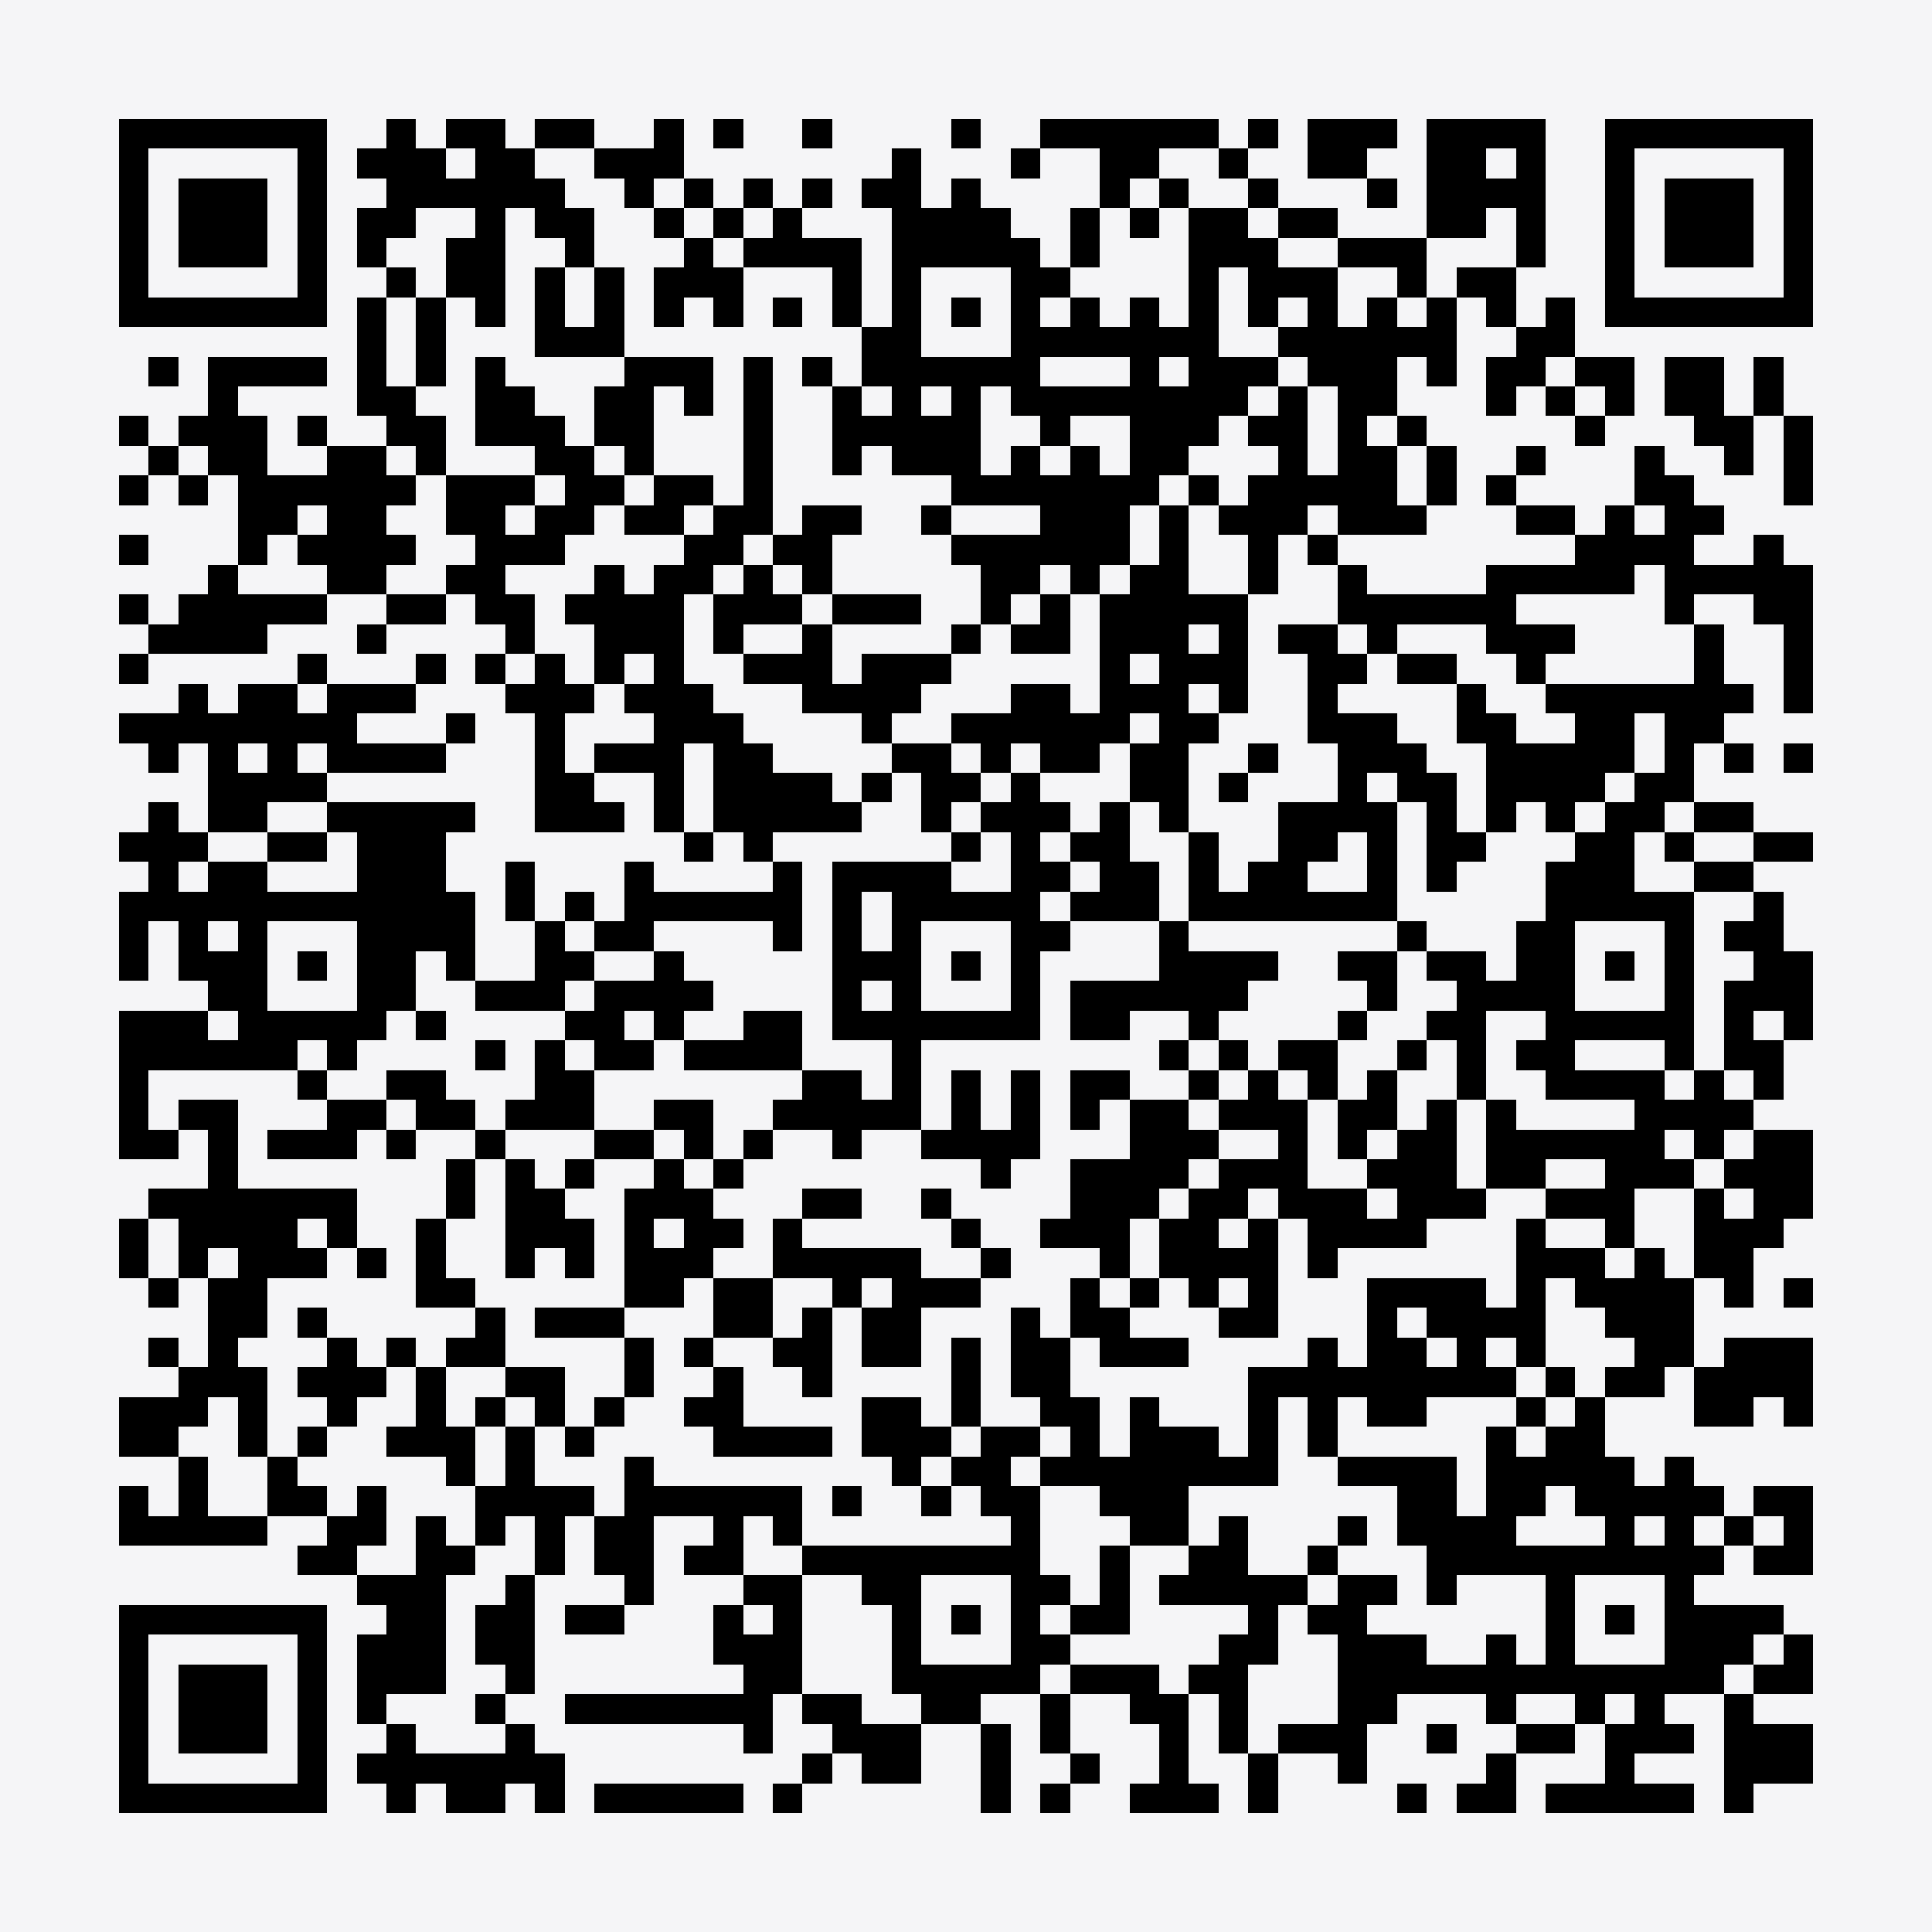 <svg baseProfile="full" shape-rendering="crispEdges" viewBox="0 0 256 256" xmlns="http://www.w3.org/2000/svg"><path fill="#f5f5f7" d="M0 0h256v256H0z"/><path d="M15.754 15.754h3.938v3.938h-3.938zM15.754 19.692h3.938v3.938h-3.938zM15.754 23.631h3.938v3.938h-3.938zM15.754 27.569h3.938v3.938h-3.938zM15.754 31.508h3.938v3.938h-3.938zM15.754 35.446h3.938v3.938h-3.938zM15.754 39.385h3.938v3.938h-3.938zM15.754 55.138h3.938v3.938h-3.938zM15.754 63.015h3.938v3.938h-3.938zM15.754 70.892h3.938v3.938h-3.938zM15.754 78.769h3.938v3.938h-3.938zM15.754 86.646h3.938v3.938h-3.938zM15.754 94.523h3.938v3.938h-3.938zM15.754 110.277h3.938v3.938h-3.938zM15.754 118.154h3.938v3.938h-3.938zM15.754 122.092h3.938v3.938h-3.938zM15.754 126.031h3.938v3.938h-3.938zM15.754 133.908h3.938v3.938h-3.938zM15.754 137.846h3.938v3.938h-3.938zM15.754 141.785h3.938v3.938h-3.938zM15.754 145.723h3.938v3.938h-3.938zM15.754 149.662h3.938v3.938h-3.938zM15.754 161.477h3.938v3.938h-3.938zM15.754 165.415h3.938v3.938h-3.938zM15.754 185.108h3.938v3.938h-3.938zM15.754 189.046h3.938v3.938h-3.938zM15.754 196.923h3.938v3.938h-3.938zM15.754 200.862h3.938v3.938h-3.938zM15.754 212.677h3.938v3.938h-3.938zM15.754 216.615h3.938v3.938h-3.938zM15.754 220.554h3.938v3.938h-3.938zM15.754 224.492h3.938v3.938h-3.938zM15.754 228.431h3.938v3.938h-3.938zM15.754 232.369h3.938v3.938h-3.938zM15.754 236.308h3.938v3.938h-3.938zM19.692 15.754h3.938v3.938h-3.938zM19.692 39.385h3.938v3.938h-3.938zM19.692 47.262h3.938V51.2h-3.938zM19.692 59.077h3.938v3.938h-3.938zM19.692 82.708h3.938v3.938h-3.938zM19.692 94.523h3.938v3.938h-3.938zM19.692 98.462h3.938v3.938h-3.938zM19.692 106.338h3.938v3.938h-3.938zM19.692 110.277h3.938v3.938h-3.938zM19.692 114.215h3.938v3.938h-3.938zM19.692 118.154h3.938v3.938h-3.938zM19.692 133.908h3.938v3.938h-3.938zM19.692 137.846h3.938v3.938h-3.938zM19.692 149.662h3.938v3.938h-3.938zM19.692 157.538h3.938v3.938h-3.938zM19.692 169.354h3.938v3.938h-3.938zM19.692 177.231h3.938v3.938h-3.938zM19.692 185.108h3.938v3.938h-3.938zM19.692 189.046h3.938v3.938h-3.938zM19.692 200.862h3.938v3.938h-3.938zM19.692 212.677h3.938v3.938h-3.938zM19.692 236.308h3.938v3.938h-3.938zM23.631 15.754h3.938v3.938h-3.938zM23.631 23.631h3.938v3.938h-3.938zM23.631 27.569h3.938v3.938h-3.938zM23.631 31.508h3.938v3.938h-3.938zM23.631 39.385h3.938v3.938h-3.938zM23.631 55.138h3.938v3.938h-3.938zM23.631 63.015h3.938v3.938h-3.938zM23.631 78.769h3.938v3.938h-3.938zM23.631 82.708h3.938v3.938h-3.938zM23.631 90.585h3.938v3.938h-3.938zM23.631 94.523h3.938v3.938h-3.938zM23.631 110.277h3.938v3.938h-3.938zM23.631 118.154h3.938v3.938h-3.938zM23.631 122.092h3.938v3.938h-3.938zM23.631 126.031h3.938v3.938h-3.938zM23.631 133.908h3.938v3.938h-3.938zM23.631 137.846h3.938v3.938h-3.938zM23.631 145.723h3.938v3.938h-3.938zM23.631 157.538h3.938v3.938h-3.938zM23.631 161.477h3.938v3.938h-3.938zM23.631 165.415h3.938v3.938h-3.938zM23.631 181.169h3.938v3.938h-3.938zM23.631 185.108h3.938v3.938h-3.938zM23.631 192.985h3.938v3.938h-3.938zM23.631 196.923h3.938v3.938h-3.938zM23.631 200.862h3.938v3.938h-3.938zM23.631 212.677h3.938v3.938h-3.938zM23.631 220.554h3.938v3.938h-3.938zM23.631 224.492h3.938v3.938h-3.938zM23.631 228.431h3.938v3.938h-3.938zM23.631 236.308h3.938v3.938h-3.938zM27.569 15.754h3.938v3.938h-3.938zM27.569 23.631h3.938v3.938h-3.938zM27.569 27.569h3.938v3.938h-3.938zM27.569 31.508h3.938v3.938h-3.938zM27.569 39.385h3.938v3.938h-3.938zM27.569 47.262h3.938V51.2h-3.938zM27.569 51.2h3.938v3.938h-3.938z"/><path d="M27.569 55.138h3.938v3.938h-3.938zM27.569 59.077h3.938v3.938h-3.938zM27.569 74.831h3.938v3.938h-3.938zM27.569 78.769h3.938v3.938h-3.938zM27.569 82.708h3.938v3.938h-3.938zM27.569 94.523h3.938v3.938h-3.938zM27.569 98.462h3.938v3.938h-3.938zM27.569 102.4h3.938v3.938h-3.938z"/><path d="M27.569 106.338h3.938v3.938h-3.938zM27.569 114.215h3.938v3.938h-3.938zM27.569 118.154h3.938v3.938h-3.938zM27.569 126.031h3.938v3.938h-3.938zM27.569 129.969h3.938v3.938h-3.938zM27.569 137.846h3.938v3.938h-3.938zM27.569 145.723h3.938v3.938h-3.938zM27.569 149.662h3.938v3.938h-3.938zM27.569 153.6h3.938v3.938h-3.938zM27.569 157.538h3.938v3.938h-3.938zM27.569 161.477h3.938v3.938h-3.938zM27.569 169.354h3.938v3.938h-3.938zM27.569 173.292h3.938v3.938h-3.938zM27.569 177.231h3.938v3.938h-3.938zM27.569 181.169h3.938v3.938h-3.938zM27.569 200.862h3.938v3.938h-3.938zM27.569 212.677h3.938v3.938h-3.938zM27.569 220.554h3.938v3.938h-3.938zM27.569 224.492h3.938v3.938h-3.938zM27.569 228.431h3.938v3.938h-3.938zM27.569 236.308h3.938v3.938h-3.938zM31.508 15.754h3.938v3.938h-3.938zM31.508 23.631h3.938v3.938h-3.938zM31.508 27.569h3.938v3.938h-3.938zM31.508 31.508h3.938v3.938h-3.938zM31.508 39.385h3.938v3.938h-3.938zM31.508 47.262h3.938V51.2h-3.938zM31.508 55.138h3.938v3.938h-3.938zM31.508 59.077h3.938v3.938h-3.938zM31.508 63.015h3.938v3.938h-3.938zM31.508 66.954h3.938v3.938h-3.938zM31.508 70.892h3.938v3.938h-3.938zM31.508 78.769h3.938v3.938h-3.938zM31.508 82.708h3.938v3.938h-3.938zM31.508 90.585h3.938v3.938h-3.938zM31.508 94.523h3.938v3.938h-3.938zM31.508 102.4h3.938v3.938h-3.938z"/><path d="M31.508 106.338h3.938v3.938h-3.938zM31.508 114.215h3.938v3.938h-3.938zM31.508 118.154h3.938v3.938h-3.938zM31.508 122.092h3.938v3.938h-3.938zM31.508 126.031h3.938v3.938h-3.938zM31.508 129.969h3.938v3.938h-3.938zM31.508 133.908h3.938v3.938h-3.938zM31.508 137.846h3.938v3.938h-3.938zM31.508 157.538h3.938v3.938h-3.938zM31.508 161.477h3.938v3.938h-3.938zM31.508 165.415h3.938v3.938h-3.938zM31.508 169.354h3.938v3.938h-3.938zM31.508 173.292h3.938v3.938h-3.938zM31.508 181.169h3.938v3.938h-3.938zM31.508 185.108h3.938v3.938h-3.938zM31.508 189.046h3.938v3.938h-3.938zM31.508 200.862h3.938v3.938h-3.938zM31.508 212.677h3.938v3.938h-3.938zM31.508 220.554h3.938v3.938h-3.938zM31.508 224.492h3.938v3.938h-3.938zM31.508 228.431h3.938v3.938h-3.938zM31.508 236.308h3.938v3.938h-3.938zM35.446 15.754h3.938v3.938h-3.938zM35.446 39.385h3.938v3.938h-3.938zM35.446 47.262h3.938V51.2h-3.938zM35.446 63.015h3.938v3.938h-3.938zM35.446 66.954h3.938v3.938h-3.938zM35.446 78.769h3.938v3.938h-3.938zM35.446 90.585h3.938v3.938h-3.938zM35.446 94.523h3.938v3.938h-3.938zM35.446 98.462h3.938v3.938h-3.938zM35.446 102.4h3.938v3.938h-3.938zM35.446 110.277h3.938v3.938h-3.938zM35.446 118.154h3.938v3.938h-3.938zM35.446 133.908h3.938v3.938h-3.938zM35.446 137.846h3.938v3.938h-3.938zM35.446 149.662h3.938v3.938h-3.938zM35.446 157.538h3.938v3.938h-3.938zM35.446 161.477h3.938v3.938h-3.938zM35.446 165.415h3.938v3.938h-3.938zM35.446 192.985h3.938v3.938h-3.938zM35.446 196.923h3.938v3.938h-3.938zM35.446 212.677h3.938v3.938h-3.938zM35.446 236.308h3.938v3.938h-3.938zM39.385 15.754h3.938v3.938h-3.938zM39.385 19.692h3.938v3.938h-3.938zM39.385 23.631h3.938v3.938h-3.938zM39.385 27.569h3.938v3.938h-3.938zM39.385 31.508h3.938v3.938h-3.938zM39.385 35.446h3.938v3.938h-3.938zM39.385 39.385h3.938v3.938h-3.938zM39.385 47.262h3.938V51.2h-3.938zM39.385 55.138h3.938v3.938h-3.938zM39.385 63.015h3.938v3.938h-3.938zM39.385 70.892h3.938v3.938h-3.938zM39.385 78.769h3.938v3.938h-3.938zM39.385 86.646h3.938v3.938h-3.938zM39.385 94.523h3.938v3.938h-3.938zM39.385 102.4h3.938v3.938h-3.938zM39.385 110.277h3.938v3.938h-3.938zM39.385 118.154h3.938v3.938h-3.938zM39.385 126.031h3.938v3.938h-3.938zM39.385 133.908h3.938v3.938h-3.938zM39.385 141.785h3.938v3.938h-3.938zM39.385 149.662h3.938v3.938h-3.938zM39.385 157.538h3.938v3.938h-3.938zM39.385 165.415h3.938v3.938h-3.938zM39.385 173.292h3.938v3.938h-3.938zM39.385 181.169h3.938v3.938h-3.938zM39.385 189.046h3.938v3.938h-3.938zM39.385 196.923h3.938v3.938h-3.938zM39.385 204.8h3.938v3.938h-3.938zM39.385 212.677h3.938v3.938h-3.938zM39.385 216.615h3.938v3.938h-3.938zM39.385 220.554h3.938v3.938h-3.938zM39.385 224.492h3.938v3.938h-3.938zM39.385 228.431h3.938v3.938h-3.938zM39.385 232.369h3.938v3.938h-3.938zM39.385 236.308h3.938v3.938h-3.938zM43.323 59.077h3.938v3.938h-3.938zM43.323 63.015h3.938v3.938h-3.938zM43.323 66.954h3.938v3.938h-3.938zM43.323 70.892h3.938v3.938h-3.938zM43.323 74.831h3.938v3.938h-3.938zM43.323 90.585h3.938v3.938h-3.938zM43.323 94.523h3.938v3.938h-3.938zM43.323 98.462h3.938v3.938h-3.938zM43.323 106.338h3.938v3.938h-3.938zM43.323 118.154h3.938v3.938h-3.938zM43.323 133.908h3.938v3.938h-3.938zM43.323 137.846h3.938v3.938h-3.938zM43.323 145.723h3.938v3.938h-3.938zM43.323 149.662h3.938v3.938h-3.938zM43.323 157.538h3.938v3.938h-3.938zM43.323 161.477h3.938v3.938h-3.938zM43.323 177.231h3.938v3.938h-3.938zM43.323 181.169h3.938v3.938h-3.938zM43.323 185.108h3.938v3.938h-3.938zM43.323 200.862h3.938v3.938h-3.938zM43.323 204.8h3.938v3.938h-3.938zM47.262 19.692H51.2v3.938h-3.938zM47.262 27.569H51.2v3.938h-3.938zM47.262 31.508H51.2v3.938h-3.938zM47.262 39.385H51.2v3.938h-3.938zM47.262 43.323H51.2v3.938h-3.938zM47.262 47.262H51.2V51.2h-3.938zM47.262 51.2H51.2v3.938h-3.938zM47.262 59.077H51.2v3.938h-3.938zM47.262 63.015H51.2v3.938h-3.938zM47.262 66.954H51.2v3.938h-3.938zM47.262 70.892H51.2v3.938h-3.938zM47.262 74.831H51.2v3.938h-3.938zM47.262 82.708H51.2v3.938h-3.938zM47.262 90.585H51.2v3.938h-3.938zM47.262 98.462H51.2v3.938h-3.938zM47.262 106.338H51.2v3.938h-3.938zM47.262 110.277H51.2v3.938h-3.938zM47.262 114.215H51.2v3.938h-3.938zM47.262 118.154H51.2v3.938h-3.938zM47.262 122.092H51.2v3.938h-3.938zM47.262 126.031H51.2v3.938h-3.938zM47.262 129.969H51.2v3.938h-3.938zM47.262 133.908H51.2v3.938h-3.938zM47.262 145.723H51.2v3.938h-3.938zM47.262 165.415H51.2v3.938h-3.938zM47.262 181.169H51.2v3.938h-3.938zM47.262 196.923H51.2v3.938h-3.938zM47.262 200.862H51.2v3.938h-3.938zM47.262 208.738H51.2v3.938h-3.938zM47.262 216.615H51.2v3.938h-3.938zM47.262 220.554H51.2v3.938h-3.938zM47.262 224.492H51.2v3.938h-3.938zM47.262 232.369H51.2v3.938h-3.938zM51.2 15.754h3.938v3.938H51.2zM51.2 19.692h3.938v3.938H51.2zM51.2 23.631h3.938v3.938H51.2zM51.2 27.569h3.938v3.938H51.2zM51.2 35.446h3.938v3.938H51.2zM51.2 51.2h3.938v3.938H51.2z"/><path d="M51.2 55.138h3.938v3.938H51.2zM51.2 63.015h3.938v3.938H51.2zM51.2 70.892h3.938v3.938H51.2zM51.2 78.769h3.938v3.938H51.2zM51.2 90.585h3.938v3.938H51.2zM51.2 98.462h3.938v3.938H51.2zM51.2 106.338h3.938v3.938H51.2zM51.2 110.277h3.938v3.938H51.2zM51.2 114.215h3.938v3.938H51.2zM51.2 118.154h3.938v3.938H51.2zM51.2 122.092h3.938v3.938H51.2zM51.2 126.031h3.938v3.938H51.2zM51.2 129.969h3.938v3.938H51.2zM51.2 141.785h3.938v3.938H51.2zM51.2 149.662h3.938v3.938H51.2zM51.2 177.231h3.938v3.938H51.2zM51.2 189.046h3.938v3.938H51.2zM51.2 208.738h3.938v3.938H51.2zM51.2 212.677h3.938v3.938H51.2zM51.2 216.615h3.938v3.938H51.2zM51.2 220.554h3.938v3.938H51.2zM51.2 228.431h3.938v3.938H51.2zM51.2 232.369h3.938v3.938H51.2zM51.2 236.308h3.938v3.938H51.2zM55.138 19.692h3.938v3.938h-3.938zM55.138 23.631h3.938v3.938h-3.938zM55.138 39.385h3.938v3.938h-3.938zM55.138 43.323h3.938v3.938h-3.938zM55.138 47.262h3.938V51.2h-3.938z"/><path d="M55.138 55.138h3.938v3.938h-3.938zM55.138 59.077h3.938v3.938h-3.938zM55.138 78.769h3.938v3.938h-3.938zM55.138 86.646h3.938v3.938h-3.938zM55.138 98.462h3.938v3.938h-3.938zM55.138 106.338h3.938v3.938h-3.938zM55.138 110.277h3.938v3.938h-3.938zM55.138 114.215h3.938v3.938h-3.938zM55.138 118.154h3.938v3.938h-3.938zM55.138 122.092h3.938v3.938h-3.938zM55.138 133.908h3.938v3.938h-3.938zM55.138 141.785h3.938v3.938h-3.938zM55.138 145.723h3.938v3.938h-3.938zM55.138 161.477h3.938v3.938h-3.938zM55.138 165.415h3.938v3.938h-3.938zM55.138 169.354h3.938v3.938h-3.938zM55.138 181.169h3.938v3.938h-3.938zM55.138 185.108h3.938v3.938h-3.938zM55.138 189.046h3.938v3.938h-3.938zM55.138 200.862h3.938v3.938h-3.938zM55.138 204.8h3.938v3.938h-3.938zM55.138 208.738h3.938v3.938h-3.938zM55.138 212.677h3.938v3.938h-3.938zM55.138 216.615h3.938v3.938h-3.938zM55.138 220.554h3.938v3.938h-3.938zM55.138 232.369h3.938v3.938h-3.938zM59.077 15.754h3.938v3.938h-3.938zM59.077 23.631h3.938v3.938h-3.938zM59.077 31.508h3.938v3.938h-3.938zM59.077 35.446h3.938v3.938h-3.938zM59.077 63.015h3.938v3.938h-3.938zM59.077 66.954h3.938v3.938h-3.938zM59.077 74.831h3.938v3.938h-3.938zM59.077 94.523h3.938v3.938h-3.938zM59.077 106.338h3.938v3.938h-3.938zM59.077 118.154h3.938v3.938h-3.938zM59.077 122.092h3.938v3.938h-3.938zM59.077 126.031h3.938v3.938h-3.938zM59.077 145.723h3.938v3.938h-3.938zM59.077 153.6h3.938v3.938h-3.938zM59.077 157.538h3.938v3.938h-3.938zM59.077 169.354h3.938v3.938h-3.938zM59.077 177.231h3.938v3.938h-3.938zM59.077 189.046h3.938v3.938h-3.938zM59.077 192.985h3.938v3.938h-3.938zM59.077 204.8h3.938v3.938h-3.938zM59.077 232.369h3.938v3.938h-3.938zM59.077 236.308h3.938v3.938h-3.938zM63.015 15.754h3.938v3.938h-3.938zM63.015 19.692h3.938v3.938h-3.938zM63.015 23.631h3.938v3.938h-3.938zM63.015 27.569h3.938v3.938h-3.938zM63.015 31.508h3.938v3.938h-3.938zM63.015 35.446h3.938v3.938h-3.938zM63.015 39.385h3.938v3.938h-3.938zM63.015 47.262h3.938V51.2h-3.938zM63.015 51.2h3.938v3.938h-3.938z"/><path d="M63.015 55.138h3.938v3.938h-3.938zM63.015 63.015h3.938v3.938h-3.938zM63.015 66.954h3.938v3.938h-3.938zM63.015 70.892h3.938v3.938h-3.938zM63.015 74.831h3.938v3.938h-3.938zM63.015 78.769h3.938v3.938h-3.938zM63.015 86.646h3.938v3.938h-3.938zM63.015 129.969h3.938v3.938h-3.938zM63.015 137.846h3.938v3.938h-3.938zM63.015 149.662h3.938v3.938h-3.938zM63.015 173.292h3.938v3.938h-3.938zM63.015 177.231h3.938v3.938h-3.938zM63.015 185.108h3.938v3.938h-3.938zM63.015 196.923h3.938v3.938h-3.938zM63.015 200.862h3.938v3.938h-3.938zM63.015 212.677h3.938v3.938h-3.938zM63.015 216.615h3.938v3.938h-3.938zM63.015 224.492h3.938v3.938h-3.938zM63.015 232.369h3.938v3.938h-3.938zM63.015 236.308h3.938v3.938h-3.938zM66.954 19.692h3.938v3.938h-3.938zM66.954 23.631h3.938v3.938h-3.938zM66.954 51.2h3.938v3.938h-3.938z"/><path d="M66.954 55.138h3.938v3.938h-3.938zM66.954 63.015h3.938v3.938h-3.938zM66.954 70.892h3.938v3.938h-3.938zM66.954 78.769h3.938v3.938h-3.938zM66.954 82.708h3.938v3.938h-3.938zM66.954 90.585h3.938v3.938h-3.938zM66.954 114.215h3.938v3.938h-3.938zM66.954 118.154h3.938v3.938h-3.938zM66.954 129.969h3.938v3.938h-3.938zM66.954 145.723h3.938v3.938h-3.938zM66.954 153.6h3.938v3.938h-3.938zM66.954 157.538h3.938v3.938h-3.938zM66.954 161.477h3.938v3.938h-3.938zM66.954 165.415h3.938v3.938h-3.938zM66.954 181.169h3.938v3.938h-3.938zM66.954 189.046h3.938v3.938h-3.938zM66.954 192.985h3.938v3.938h-3.938zM66.954 196.923h3.938v3.938h-3.938zM66.954 208.738h3.938v3.938h-3.938zM66.954 212.677h3.938v3.938h-3.938zM66.954 216.615h3.938v3.938h-3.938zM66.954 220.554h3.938v3.938h-3.938zM66.954 228.431h3.938v3.938h-3.938zM66.954 232.369h3.938v3.938h-3.938zM70.892 15.754h3.938v3.938h-3.938zM70.892 23.631h3.938v3.938h-3.938zM70.892 27.569h3.938v3.938h-3.938zM70.892 35.446h3.938v3.938h-3.938zM70.892 39.385h3.938v3.938h-3.938zM70.892 43.323h3.938v3.938h-3.938zM70.892 55.138h3.938v3.938h-3.938zM70.892 59.077h3.938v3.938h-3.938zM70.892 66.954h3.938v3.938h-3.938zM70.892 70.892h3.938v3.938h-3.938zM70.892 86.646h3.938v3.938h-3.938zM70.892 90.585h3.938v3.938h-3.938zM70.892 94.523h3.938v3.938h-3.938zM70.892 98.462h3.938v3.938h-3.938zM70.892 102.4h3.938v3.938h-3.938z"/><path d="M70.892 106.338h3.938v3.938h-3.938zM70.892 122.092h3.938v3.938h-3.938zM70.892 126.031h3.938v3.938h-3.938zM70.892 129.969h3.938v3.938h-3.938zM70.892 137.846h3.938v3.938h-3.938zM70.892 141.785h3.938v3.938h-3.938zM70.892 145.723h3.938v3.938h-3.938zM70.892 157.538h3.938v3.938h-3.938zM70.892 161.477h3.938v3.938h-3.938zM70.892 173.292h3.938v3.938h-3.938zM70.892 181.169h3.938v3.938h-3.938zM70.892 185.108h3.938v3.938h-3.938zM70.892 196.923h3.938v3.938h-3.938zM70.892 200.862h3.938v3.938h-3.938zM70.892 204.8h3.938v3.938h-3.938zM70.892 232.369h3.938v3.938h-3.938zM70.892 236.308h3.938v3.938h-3.938zM74.831 15.754h3.938v3.938h-3.938zM74.831 27.569h3.938v3.938h-3.938zM74.831 31.508h3.938v3.938h-3.938zM74.831 43.323h3.938v3.938h-3.938zM74.831 59.077h3.938v3.938h-3.938zM74.831 63.015h3.938v3.938h-3.938zM74.831 66.954h3.938v3.938h-3.938zM74.831 78.769h3.938v3.938h-3.938zM74.831 90.585h3.938v3.938h-3.938zM74.831 102.4h3.938v3.938h-3.938z"/><path d="M74.831 106.338h3.938v3.938h-3.938zM74.831 118.154h3.938v3.938h-3.938zM74.831 126.031h3.938v3.938h-3.938zM74.831 133.908h3.938v3.938h-3.938zM74.831 141.785h3.938v3.938h-3.938zM74.831 145.723h3.938v3.938h-3.938zM74.831 153.6h3.938v3.938h-3.938zM74.831 161.477h3.938v3.938h-3.938zM74.831 165.415h3.938v3.938h-3.938zM74.831 173.292h3.938v3.938h-3.938zM74.831 189.046h3.938v3.938h-3.938zM74.831 196.923h3.938v3.938h-3.938zM74.831 212.677h3.938v3.938h-3.938zM74.831 224.492h3.938v3.938h-3.938zM78.769 19.692h3.938v3.938h-3.938zM78.769 35.446h3.938v3.938h-3.938zM78.769 39.385h3.938v3.938h-3.938zM78.769 43.323h3.938v3.938h-3.938zM78.769 51.2h3.938v3.938h-3.938z"/><path d="M78.769 55.138h3.938v3.938h-3.938zM78.769 63.015h3.938v3.938h-3.938zM78.769 74.831h3.938v3.938h-3.938zM78.769 78.769h3.938v3.938h-3.938zM78.769 82.708h3.938v3.938h-3.938zM78.769 86.646h3.938v3.938h-3.938zM78.769 98.462h3.938v3.938h-3.938zM78.769 106.338h3.938v3.938h-3.938zM78.769 122.092h3.938v3.938h-3.938zM78.769 129.969h3.938v3.938h-3.938zM78.769 133.908h3.938v3.938h-3.938zM78.769 137.846h3.938v3.938h-3.938zM78.769 149.662h3.938v3.938h-3.938zM78.769 173.292h3.938v3.938h-3.938zM78.769 185.108h3.938v3.938h-3.938zM78.769 200.862h3.938v3.938h-3.938zM78.769 204.8h3.938v3.938h-3.938zM78.769 212.677h3.938v3.938h-3.938zM78.769 224.492h3.938v3.938h-3.938zM78.769 236.308h3.938v3.938h-3.938zM82.708 19.692h3.938v3.938h-3.938zM82.708 23.631h3.938v3.938h-3.938zM82.708 47.262h3.938V51.2h-3.938zM82.708 51.2h3.938v3.938h-3.938z"/><path d="M82.708 55.138h3.938v3.938h-3.938zM82.708 59.077h3.938v3.938h-3.938zM82.708 66.954h3.938v3.938h-3.938zM82.708 78.769h3.938v3.938h-3.938zM82.708 82.708h3.938v3.938h-3.938zM82.708 90.585h3.938v3.938h-3.938zM82.708 98.462h3.938v3.938h-3.938zM82.708 114.215h3.938v3.938h-3.938zM82.708 118.154h3.938v3.938h-3.938zM82.708 122.092h3.938v3.938h-3.938zM82.708 129.969h3.938v3.938h-3.938zM82.708 137.846h3.938v3.938h-3.938zM82.708 149.662h3.938v3.938h-3.938zM82.708 157.538h3.938v3.938h-3.938zM82.708 161.477h3.938v3.938h-3.938zM82.708 165.415h3.938v3.938h-3.938zM82.708 169.354h3.938v3.938h-3.938zM82.708 177.231h3.938v3.938h-3.938zM82.708 181.169h3.938v3.938h-3.938zM82.708 192.985h3.938v3.938h-3.938zM82.708 196.923h3.938v3.938h-3.938zM82.708 200.862h3.938v3.938h-3.938zM82.708 204.8h3.938v3.938h-3.938zM82.708 208.738h3.938v3.938h-3.938zM82.708 224.492h3.938v3.938h-3.938zM82.708 236.308h3.938v3.938h-3.938zM86.646 15.754h3.938v3.938h-3.938zM86.646 19.692h3.938v3.938h-3.938zM86.646 27.569h3.938v3.938h-3.938zM86.646 35.446h3.938v3.938h-3.938zM86.646 39.385h3.938v3.938h-3.938zM86.646 47.262h3.938V51.2h-3.938zM86.646 63.015h3.938v3.938h-3.938zM86.646 66.954h3.938v3.938h-3.938zM86.646 74.831h3.938v3.938h-3.938zM86.646 78.769h3.938v3.938h-3.938zM86.646 82.708h3.938v3.938h-3.938zM86.646 86.646h3.938v3.938h-3.938zM86.646 90.585h3.938v3.938h-3.938zM86.646 94.523h3.938v3.938h-3.938zM86.646 98.462h3.938v3.938h-3.938zM86.646 102.4h3.938v3.938h-3.938z"/><path d="M86.646 106.338h3.938v3.938h-3.938zM86.646 118.154h3.938v3.938h-3.938zM86.646 126.031h3.938v3.938h-3.938zM86.646 129.969h3.938v3.938h-3.938zM86.646 133.908h3.938v3.938h-3.938zM86.646 145.723h3.938v3.938h-3.938zM86.646 153.6h3.938v3.938h-3.938zM86.646 157.538h3.938v3.938h-3.938zM86.646 165.415h3.938v3.938h-3.938zM86.646 169.354h3.938v3.938h-3.938zM86.646 196.923h3.938v3.938h-3.938zM86.646 224.492h3.938v3.938h-3.938zM86.646 236.308h3.938v3.938h-3.938zM90.585 23.631h3.938v3.938h-3.938zM90.585 31.508h3.938v3.938h-3.938zM90.585 35.446h3.938v3.938h-3.938zM90.585 47.262h3.938V51.2h-3.938zM90.585 51.2h3.938v3.938h-3.938zM90.585 63.015h3.938v3.938h-3.938zM90.585 70.892h3.938v3.938h-3.938zM90.585 74.831h3.938v3.938h-3.938zM90.585 90.585h3.938v3.938h-3.938zM90.585 94.523h3.938v3.938h-3.938zM90.585 110.277h3.938v3.938h-3.938zM90.585 118.154h3.938v3.938h-3.938zM90.585 129.969h3.938v3.938h-3.938zM90.585 137.846h3.938v3.938h-3.938zM90.585 145.723h3.938v3.938h-3.938zM90.585 149.662h3.938v3.938h-3.938zM90.585 157.538h3.938v3.938h-3.938zM90.585 161.477h3.938v3.938h-3.938zM90.585 165.415h3.938v3.938h-3.938zM90.585 177.231h3.938v3.938h-3.938zM90.585 185.108h3.938v3.938h-3.938zM90.585 196.923h3.938v3.938h-3.938zM90.585 204.8h3.938v3.938h-3.938zM90.585 224.492h3.938v3.938h-3.938zM90.585 236.308h3.938v3.938h-3.938zM94.523 15.754h3.938v3.938h-3.938zM94.523 27.569h3.938v3.938h-3.938zM94.523 35.446h3.938v3.938h-3.938zM94.523 39.385h3.938v3.938h-3.938zM94.523 66.954h3.938v3.938h-3.938zM94.523 70.892h3.938v3.938h-3.938zM94.523 78.769h3.938v3.938h-3.938zM94.523 82.708h3.938v3.938h-3.938zM94.523 94.523h3.938v3.938h-3.938zM94.523 98.462h3.938v3.938h-3.938zM94.523 102.4h3.938v3.938h-3.938z"/><path d="M94.523 106.338h3.938v3.938h-3.938zM94.523 118.154h3.938v3.938h-3.938zM94.523 137.846h3.938v3.938h-3.938zM94.523 153.6h3.938v3.938h-3.938zM94.523 161.477h3.938v3.938h-3.938zM94.523 169.354h3.938v3.938h-3.938zM94.523 173.292h3.938v3.938h-3.938zM94.523 181.169h3.938v3.938h-3.938zM94.523 185.108h3.938v3.938h-3.938zM94.523 189.046h3.938v3.938h-3.938zM94.523 196.923h3.938v3.938h-3.938zM94.523 200.862h3.938v3.938h-3.938zM94.523 204.8h3.938v3.938h-3.938zM94.523 212.677h3.938v3.938h-3.938zM94.523 216.615h3.938v3.938h-3.938zM94.523 224.492h3.938v3.938h-3.938zM94.523 236.308h3.938v3.938h-3.938zM98.462 23.631h3.938v3.938h-3.938zM98.462 31.508h3.938v3.938h-3.938zM98.462 47.262h3.938V51.2h-3.938zM98.462 51.2h3.938v3.938h-3.938z"/><path d="M98.462 55.138h3.938v3.938h-3.938zM98.462 59.077h3.938v3.938h-3.938zM98.462 63.015h3.938v3.938h-3.938zM98.462 66.954h3.938v3.938h-3.938zM98.462 74.831h3.938v3.938h-3.938zM98.462 78.769h3.938v3.938h-3.938zM98.462 86.646h3.938v3.938h-3.938zM98.462 98.462h3.938v3.938h-3.938zM98.462 102.4h3.938v3.938h-3.938z"/><path d="M98.462 106.338h3.938v3.938h-3.938zM98.462 110.277h3.938v3.938h-3.938zM98.462 118.154h3.938v3.938h-3.938zM98.462 133.908h3.938v3.938h-3.938zM98.462 137.846h3.938v3.938h-3.938zM98.462 149.662h3.938v3.938h-3.938zM98.462 169.354h3.938v3.938h-3.938zM98.462 173.292h3.938v3.938h-3.938zM98.462 189.046h3.938v3.938h-3.938zM98.462 196.923h3.938v3.938h-3.938zM98.462 208.738h3.938v3.938h-3.938zM98.462 216.615h3.938v3.938h-3.938zM98.462 220.554h3.938v3.938h-3.938zM98.462 224.492h3.938v3.938h-3.938zM98.462 228.431h3.938v3.938h-3.938zM102.4 27.569h3.938v3.938H102.4zM102.4 31.508h3.938v3.938H102.4zM102.4 39.385h3.938v3.938H102.4zM102.4 70.892h3.938v3.938H102.4zM102.4 78.769h3.938v3.938H102.4zM102.4 86.646h3.938v3.938H102.4zM102.4 102.4h3.938v3.938H102.4z"/><path d="M102.4 106.338h3.938v3.938H102.4zM102.4 114.215h3.938v3.938H102.4zM102.4 118.154h3.938v3.938H102.4zM102.4 122.092h3.938v3.938H102.4zM102.4 133.908h3.938v3.938H102.4zM102.4 137.846h3.938v3.938H102.4zM102.4 145.723h3.938v3.938H102.4zM102.4 161.477h3.938v3.938H102.4zM102.4 165.415h3.938v3.938H102.4zM102.4 177.231h3.938v3.938H102.4zM102.4 189.046h3.938v3.938H102.4zM102.4 196.923h3.938v3.938H102.4zM102.4 200.862h3.938v3.938H102.4zM102.4 208.738h3.938v3.938H102.4zM102.4 212.677h3.938v3.938H102.4zM102.4 216.615h3.938v3.938H102.4zM102.4 220.554h3.938v3.938H102.4zM102.4 236.308h3.938v3.938H102.4zM106.338 15.754h3.938v3.938h-3.938zM106.338 23.631h3.938v3.938h-3.938zM106.338 31.508h3.938v3.938h-3.938zM106.338 47.262h3.938V51.2h-3.938zM106.338 66.954h3.938v3.938h-3.938zM106.338 70.892h3.938v3.938h-3.938zM106.338 74.831h3.938v3.938h-3.938zM106.338 82.708h3.938v3.938h-3.938zM106.338 86.646h3.938v3.938h-3.938zM106.338 90.585h3.938v3.938h-3.938z"/><path d="M106.338 102.4h3.938v3.938h-3.938z"/><path d="M106.338 106.338h3.938v3.938h-3.938zM106.338 141.785h3.938v3.938h-3.938zM106.338 145.723h3.938v3.938h-3.938zM106.338 157.538h3.938v3.938h-3.938zM106.338 165.415h3.938v3.938h-3.938zM106.338 173.292h3.938v3.938h-3.938zM106.338 177.231h3.938v3.938h-3.938zM106.338 181.169h3.938v3.938h-3.938zM106.338 189.046h3.938v3.938h-3.938zM106.338 204.8h3.938v3.938h-3.938zM106.338 224.492h3.938v3.938h-3.938zM106.338 232.369h3.938v3.938h-3.938zM110.277 31.508h3.938v3.938h-3.938zM110.277 35.446h3.938v3.938h-3.938zM110.277 39.385h3.938v3.938h-3.938zM110.277 51.2h3.938v3.938h-3.938z"/><path d="M110.277 55.138h3.938v3.938h-3.938zM110.277 59.077h3.938v3.938h-3.938zM110.277 66.954h3.938v3.938h-3.938zM110.277 78.769h3.938v3.938h-3.938zM110.277 90.585h3.938v3.938h-3.938zM110.277 106.338h3.938v3.938h-3.938zM110.277 114.215h3.938v3.938h-3.938zM110.277 118.154h3.938v3.938h-3.938zM110.277 122.092h3.938v3.938h-3.938zM110.277 126.031h3.938v3.938h-3.938zM110.277 129.969h3.938v3.938h-3.938zM110.277 133.908h3.938v3.938h-3.938zM110.277 141.785h3.938v3.938h-3.938zM110.277 145.723h3.938v3.938h-3.938zM110.277 149.662h3.938v3.938h-3.938zM110.277 157.538h3.938v3.938h-3.938zM110.277 165.415h3.938v3.938h-3.938zM110.277 169.354h3.938v3.938h-3.938zM110.277 196.923h3.938v3.938h-3.938zM110.277 204.8h3.938v3.938h-3.938zM110.277 224.492h3.938v3.938h-3.938zM110.277 228.431h3.938v3.938h-3.938zM114.215 23.631h3.938v3.938h-3.938zM114.215 43.323h3.938v3.938h-3.938zM114.215 47.262h3.938V51.2h-3.938zM114.215 55.138h3.938v3.938h-3.938zM114.215 78.769h3.938v3.938h-3.938zM114.215 86.646h3.938v3.938h-3.938zM114.215 90.585h3.938v3.938h-3.938zM114.215 94.523h3.938v3.938h-3.938zM114.215 102.4h3.938v3.938h-3.938zM114.215 114.215h3.938v3.938h-3.938zM114.215 126.031h3.938v3.938h-3.938zM114.215 133.908h3.938v3.938h-3.938zM114.215 145.723h3.938v3.938h-3.938zM114.215 165.415h3.938v3.938h-3.938zM114.215 173.292h3.938v3.938h-3.938zM114.215 177.231h3.938v3.938h-3.938zM114.215 185.108h3.938v3.938h-3.938zM114.215 189.046h3.938v3.938h-3.938zM114.215 204.8h3.938v3.938h-3.938zM114.215 208.738h3.938v3.938h-3.938zM114.215 228.431h3.938v3.938h-3.938zM114.215 232.369h3.938v3.938h-3.938zM118.154 19.692h3.938v3.938h-3.938zM118.154 23.631h3.938v3.938h-3.938zM118.154 27.569h3.938v3.938h-3.938zM118.154 31.508h3.938v3.938h-3.938zM118.154 35.446h3.938v3.938h-3.938zM118.154 39.385h3.938v3.938h-3.938zM118.154 43.323h3.938v3.938h-3.938zM118.154 47.262h3.938V51.2h-3.938zM118.154 51.2h3.938v3.938h-3.938z"/><path d="M118.154 55.138h3.938v3.938h-3.938zM118.154 59.077h3.938v3.938h-3.938zM118.154 78.769h3.938v3.938h-3.938zM118.154 86.646h3.938v3.938h-3.938zM118.154 90.585h3.938v3.938h-3.938zM118.154 98.462h3.938v3.938h-3.938zM118.154 114.215h3.938v3.938h-3.938zM118.154 118.154h3.938v3.938h-3.938zM118.154 122.092h3.938v3.938h-3.938zM118.154 126.031h3.938v3.938h-3.938zM118.154 129.969h3.938v3.938h-3.938zM118.154 133.908h3.938v3.938h-3.938zM118.154 137.846h3.938v3.938h-3.938zM118.154 141.785h3.938v3.938h-3.938zM118.154 145.723h3.938v3.938h-3.938zM118.154 165.415h3.938v3.938h-3.938zM118.154 169.354h3.938v3.938h-3.938zM118.154 173.292h3.938v3.938h-3.938zM118.154 177.231h3.938v3.938h-3.938zM118.154 185.108h3.938v3.938h-3.938zM118.154 189.046h3.938v3.938h-3.938zM118.154 192.985h3.938v3.938h-3.938zM118.154 204.8h3.938v3.938h-3.938zM118.154 208.738h3.938v3.938h-3.938zM118.154 212.677h3.938v3.938h-3.938zM118.154 216.615h3.938v3.938h-3.938zM118.154 220.554h3.938v3.938h-3.938zM118.154 228.431h3.938v3.938h-3.938zM118.154 232.369h3.938v3.938h-3.938zM122.092 27.569h3.938v3.938h-3.938zM122.092 31.508h3.938v3.938h-3.938zM122.092 47.262h3.938V51.2h-3.938zM122.092 55.138h3.938v3.938h-3.938zM122.092 59.077h3.938v3.938h-3.938zM122.092 66.954h3.938v3.938h-3.938zM122.092 86.646h3.938v3.938h-3.938zM122.092 98.462h3.938v3.938h-3.938zM122.092 102.4h3.938v3.938h-3.938z"/><path d="M122.092 106.338h3.938v3.938h-3.938zM122.092 114.215h3.938v3.938h-3.938zM122.092 118.154h3.938v3.938h-3.938zM122.092 133.908h3.938v3.938h-3.938zM122.092 149.662h3.938v3.938h-3.938zM122.092 157.538h3.938v3.938h-3.938zM122.092 169.354h3.938v3.938h-3.938zM122.092 189.046h3.938v3.938h-3.938zM122.092 196.923h3.938v3.938h-3.938zM122.092 204.8h3.938v3.938h-3.938zM122.092 220.554h3.938v3.938h-3.938zM122.092 224.492h3.938v3.938h-3.938zM126.031 15.754h3.938v3.938h-3.938zM126.031 23.631h3.938v3.938h-3.938zM126.031 27.569h3.938v3.938h-3.938zM126.031 31.508h3.938v3.938h-3.938zM126.031 39.385h3.938v3.938h-3.938zM126.031 47.262h3.938V51.2h-3.938zM126.031 51.2h3.938v3.938h-3.938z"/><path d="M126.031 55.138h3.938v3.938h-3.938zM126.031 59.077h3.938v3.938h-3.938zM126.031 63.015h3.938v3.938h-3.938zM126.031 70.892h3.938v3.938h-3.938zM126.031 82.708h3.938v3.938h-3.938zM126.031 94.523h3.938v3.938h-3.938zM126.031 102.4h3.938v3.938h-3.938zM126.031 110.277h3.938v3.938h-3.938zM126.031 118.154h3.938v3.938h-3.938zM126.031 126.031h3.938v3.938h-3.938zM126.031 133.908h3.938v3.938h-3.938zM126.031 141.785h3.938v3.938h-3.938zM126.031 145.723h3.938v3.938h-3.938zM126.031 149.662h3.938v3.938h-3.938zM126.031 161.477h3.938v3.938h-3.938zM126.031 169.354h3.938v3.938h-3.938zM126.031 177.231h3.938v3.938h-3.938zM126.031 181.169h3.938v3.938h-3.938zM126.031 185.108h3.938v3.938h-3.938zM126.031 192.985h3.938v3.938h-3.938zM126.031 204.8h3.938v3.938h-3.938zM126.031 212.677h3.938v3.938h-3.938zM126.031 220.554h3.938v3.938h-3.938zM126.031 224.492h3.938v3.938h-3.938zM129.969 27.569h3.938v3.938h-3.938zM129.969 31.508h3.938v3.938h-3.938zM129.969 47.262h3.938V51.2h-3.938zM129.969 63.015h3.938v3.938h-3.938zM129.969 70.892h3.938v3.938h-3.938zM129.969 74.831h3.938v3.938h-3.938zM129.969 78.769h3.938v3.938h-3.938zM129.969 94.523h3.938v3.938h-3.938zM129.969 98.462h3.938v3.938h-3.938zM129.969 106.338h3.938v3.938h-3.938zM129.969 118.154h3.938v3.938h-3.938zM129.969 133.908h3.938v3.938h-3.938zM129.969 149.662h3.938v3.938h-3.938zM129.969 153.6h3.938v3.938h-3.938zM129.969 165.415h3.938v3.938h-3.938zM129.969 189.046h3.938v3.938h-3.938zM129.969 192.985h3.938v3.938h-3.938zM129.969 196.923h3.938v3.938h-3.938zM129.969 204.8h3.938v3.938h-3.938zM129.969 220.554h3.938v3.938h-3.938zM129.969 228.431h3.938v3.938h-3.938zM129.969 232.369h3.938v3.938h-3.938zM129.969 236.308h3.938v3.938h-3.938zM133.908 19.692h3.938v3.938h-3.938zM133.908 31.508h3.938v3.938h-3.938zM133.908 35.446h3.938v3.938h-3.938zM133.908 39.385h3.938v3.938h-3.938zM133.908 43.323h3.938v3.938h-3.938zM133.908 47.262h3.938V51.2h-3.938zM133.908 51.2h3.938v3.938h-3.938zM133.908 59.077h3.938v3.938h-3.938zM133.908 63.015h3.938v3.938h-3.938zM133.908 70.892h3.938v3.938h-3.938zM133.908 74.831h3.938v3.938h-3.938zM133.908 82.708h3.938v3.938h-3.938zM133.908 90.585h3.938v3.938h-3.938zM133.908 94.523h3.938v3.938h-3.938zM133.908 102.4h3.938v3.938h-3.938z"/><path d="M133.908 106.338h3.938v3.938h-3.938zM133.908 110.277h3.938v3.938h-3.938zM133.908 114.215h3.938v3.938h-3.938zM133.908 118.154h3.938v3.938h-3.938zM133.908 122.092h3.938v3.938h-3.938zM133.908 126.031h3.938v3.938h-3.938zM133.908 129.969h3.938v3.938h-3.938zM133.908 133.908h3.938v3.938h-3.938zM133.908 141.785h3.938v3.938h-3.938zM133.908 145.723h3.938v3.938h-3.938zM133.908 149.662h3.938v3.938h-3.938zM133.908 173.292h3.938v3.938h-3.938zM133.908 177.231h3.938v3.938h-3.938zM133.908 181.169h3.938v3.938h-3.938zM133.908 189.046h3.938v3.938h-3.938zM133.908 196.923h3.938v3.938h-3.938zM133.908 200.862h3.938v3.938h-3.938zM133.908 204.8h3.938v3.938h-3.938zM133.908 208.738h3.938v3.938h-3.938zM133.908 212.677h3.938v3.938h-3.938zM133.908 216.615h3.938v3.938h-3.938zM133.908 220.554h3.938v3.938h-3.938zM137.846 15.754h3.938v3.938h-3.938zM137.846 35.446h3.938v3.938h-3.938zM137.846 43.323h3.938v3.938h-3.938zM137.846 51.2h3.938v3.938h-3.938z"/><path d="M137.846 55.138h3.938v3.938h-3.938zM137.846 63.015h3.938v3.938h-3.938zM137.846 66.954h3.938v3.938h-3.938zM137.846 70.892h3.938v3.938h-3.938zM137.846 78.769h3.938v3.938h-3.938zM137.846 82.708h3.938v3.938h-3.938zM137.846 90.585h3.938v3.938h-3.938zM137.846 94.523h3.938v3.938h-3.938zM137.846 98.462h3.938v3.938h-3.938zM137.846 106.338h3.938v3.938h-3.938zM137.846 114.215h3.938v3.938h-3.938zM137.846 122.092h3.938v3.938h-3.938zM137.846 161.477h3.938v3.938h-3.938zM137.846 177.231h3.938v3.938h-3.938zM137.846 181.169h3.938v3.938h-3.938zM137.846 185.108h3.938v3.938h-3.938zM137.846 192.985h3.938v3.938h-3.938zM137.846 208.738h3.938v3.938h-3.938zM137.846 216.615h3.938v3.938h-3.938zM137.846 224.492h3.938v3.938h-3.938zM137.846 228.431h3.938v3.938h-3.938zM137.846 236.308h3.938v3.938h-3.938zM141.785 15.754h3.938v3.938h-3.938zM141.785 27.569h3.938v3.938h-3.938zM141.785 31.508h3.938v3.938h-3.938zM141.785 39.385h3.938v3.938h-3.938zM141.785 43.323h3.938v3.938h-3.938zM141.785 51.2h3.938v3.938h-3.938zM141.785 59.077h3.938v3.938h-3.938zM141.785 63.015h3.938v3.938h-3.938zM141.785 66.954h3.938v3.938h-3.938zM141.785 70.892h3.938v3.938h-3.938zM141.785 74.831h3.938v3.938h-3.938zM141.785 94.523h3.938v3.938h-3.938zM141.785 98.462h3.938v3.938h-3.938zM141.785 110.277h3.938v3.938h-3.938zM141.785 118.154h3.938v3.938h-3.938zM141.785 129.969h3.938v3.938h-3.938zM141.785 133.908h3.938v3.938h-3.938zM141.785 141.785h3.938v3.938h-3.938zM141.785 145.723h3.938v3.938h-3.938zM141.785 153.6h3.938v3.938h-3.938zM141.785 157.538h3.938v3.938h-3.938zM141.785 161.477h3.938v3.938h-3.938zM141.785 169.354h3.938v3.938h-3.938zM141.785 173.292h3.938v3.938h-3.938zM141.785 185.108h3.938v3.938h-3.938zM141.785 189.046h3.938v3.938h-3.938zM141.785 192.985h3.938v3.938h-3.938zM141.785 212.677h3.938v3.938h-3.938zM141.785 220.554h3.938v3.938h-3.938zM141.785 232.369h3.938v3.938h-3.938zM145.723 15.754h3.938v3.938h-3.938zM145.723 19.692h3.938v3.938h-3.938zM145.723 23.631h3.938v3.938h-3.938zM145.723 43.323h3.938v3.938h-3.938zM145.723 51.2h3.938v3.938h-3.938zM145.723 63.015h3.938v3.938h-3.938zM145.723 66.954h3.938v3.938h-3.938zM145.723 70.892h3.938v3.938h-3.938zM145.723 78.769h3.938v3.938h-3.938zM145.723 82.708h3.938v3.938h-3.938zM145.723 86.646h3.938v3.938h-3.938zM145.723 90.585h3.938v3.938h-3.938zM145.723 94.523h3.938v3.938h-3.938zM145.723 106.338h3.938v3.938h-3.938zM145.723 110.277h3.938v3.938h-3.938zM145.723 114.215h3.938v3.938h-3.938zM145.723 118.154h3.938v3.938h-3.938zM145.723 129.969h3.938v3.938h-3.938zM145.723 133.908h3.938v3.938h-3.938zM145.723 141.785h3.938v3.938h-3.938zM145.723 153.6h3.938v3.938h-3.938zM145.723 157.538h3.938v3.938h-3.938zM145.723 161.477h3.938v3.938h-3.938zM145.723 165.415h3.938v3.938h-3.938zM145.723 173.292h3.938v3.938h-3.938zM145.723 177.231h3.938v3.938h-3.938zM145.723 192.985h3.938v3.938h-3.938zM145.723 196.923h3.938v3.938h-3.938zM145.723 204.8h3.938v3.938h-3.938zM145.723 208.738h3.938v3.938h-3.938zM145.723 212.677h3.938v3.938h-3.938zM145.723 220.554h3.938v3.938h-3.938zM149.662 15.754h3.938v3.938h-3.938zM149.662 19.692h3.938v3.938h-3.938zM149.662 27.569h3.938v3.938h-3.938zM149.662 39.385h3.938v3.938h-3.938zM149.662 43.323h3.938v3.938h-3.938zM149.662 47.262h3.938V51.2h-3.938zM149.662 51.2h3.938v3.938h-3.938z"/><path d="M149.662 55.138h3.938v3.938h-3.938zM149.662 59.077h3.938v3.938h-3.938zM149.662 63.015h3.938v3.938h-3.938zM149.662 74.831h3.938v3.938h-3.938zM149.662 78.769h3.938v3.938h-3.938zM149.662 82.708h3.938v3.938h-3.938zM149.662 90.585h3.938v3.938h-3.938zM149.662 98.462h3.938v3.938h-3.938zM149.662 102.4h3.938v3.938h-3.938zM149.662 114.215h3.938v3.938h-3.938zM149.662 118.154h3.938v3.938h-3.938zM149.662 129.969h3.938v3.938h-3.938zM149.662 145.723h3.938v3.938h-3.938zM149.662 149.662h3.938v3.938h-3.938zM149.662 153.6h3.938v3.938h-3.938zM149.662 157.538h3.938v3.938h-3.938zM149.662 169.354h3.938v3.938h-3.938zM149.662 177.231h3.938v3.938h-3.938zM149.662 185.108h3.938v3.938h-3.938zM149.662 189.046h3.938v3.938h-3.938zM149.662 192.985h3.938v3.938h-3.938zM149.662 196.923h3.938v3.938h-3.938zM149.662 200.862h3.938v3.938h-3.938zM149.662 220.554h3.938v3.938h-3.938zM149.662 224.492h3.938v3.938h-3.938zM149.662 236.308h3.938v3.938h-3.938zM153.6 15.754h3.938v3.938H153.6zM153.6 23.631h3.938v3.938H153.6zM153.6 43.323h3.938v3.938H153.6zM153.6 51.2h3.938v3.938H153.6z"/><path d="M153.6 55.138h3.938v3.938H153.6zM153.6 59.077h3.938v3.938H153.6zM153.6 66.954h3.938v3.938H153.6zM153.6 70.892h3.938v3.938H153.6zM153.6 74.831h3.938v3.938H153.6zM153.6 78.769h3.938v3.938H153.6zM153.6 82.708h3.938v3.938H153.6zM153.6 86.646h3.938v3.938H153.6zM153.6 90.585h3.938v3.938H153.6zM153.6 94.523h3.938v3.938H153.6zM153.6 98.462h3.938v3.938H153.6zM153.6 102.4h3.938v3.938H153.6z"/><path d="M153.6 106.338h3.938v3.938H153.6zM153.6 122.092h3.938v3.938H153.6zM153.6 126.031h3.938v3.938H153.6zM153.6 129.969h3.938v3.938H153.6zM153.6 137.846h3.938v3.938H153.6zM153.6 145.723h3.938v3.938H153.6zM153.6 149.662h3.938v3.938H153.6zM153.6 153.6h3.938v3.938H153.6zM153.6 161.477h3.938v3.938H153.6zM153.6 165.415h3.938v3.938H153.6zM153.6 177.231h3.938v3.938H153.6zM153.6 189.046h3.938v3.938H153.6zM153.6 192.985h3.938v3.938H153.6zM153.6 196.923h3.938v3.938H153.6zM153.6 200.862h3.938v3.938H153.6zM153.6 208.738h3.938v3.938H153.6zM153.6 224.492h3.938v3.938H153.6zM153.6 228.431h3.938v3.938H153.6zM153.6 232.369h3.938v3.938H153.6zM153.6 236.308h3.938v3.938H153.6zM157.538 15.754h3.938v3.938h-3.938zM157.538 27.569h3.938v3.938h-3.938zM157.538 31.508h3.938v3.938h-3.938zM157.538 35.446h3.938v3.938h-3.938zM157.538 39.385h3.938v3.938h-3.938zM157.538 43.323h3.938v3.938h-3.938zM157.538 47.262h3.938V51.2h-3.938zM157.538 51.2h3.938v3.938h-3.938z"/><path d="M157.538 55.138h3.938v3.938h-3.938zM157.538 63.015h3.938v3.938h-3.938zM157.538 78.769h3.938v3.938h-3.938zM157.538 86.646h3.938v3.938h-3.938zM157.538 94.523h3.938v3.938h-3.938zM157.538 110.277h3.938v3.938h-3.938zM157.538 114.215h3.938v3.938h-3.938zM157.538 118.154h3.938v3.938h-3.938zM157.538 126.031h3.938v3.938h-3.938zM157.538 129.969h3.938v3.938h-3.938zM157.538 133.908h3.938v3.938h-3.938zM157.538 141.785h3.938v3.938h-3.938zM157.538 149.662h3.938v3.938h-3.938zM157.538 157.538h3.938v3.938h-3.938zM157.538 161.477h3.938v3.938h-3.938zM157.538 165.415h3.938v3.938h-3.938zM157.538 169.354h3.938v3.938h-3.938zM157.538 189.046h3.938v3.938h-3.938zM157.538 192.985h3.938v3.938h-3.938zM157.538 204.8h3.938v3.938h-3.938zM157.538 208.738h3.938v3.938h-3.938zM157.538 220.554h3.938v3.938h-3.938zM157.538 236.308h3.938v3.938h-3.938zM161.477 19.692h3.938v3.938h-3.938zM161.477 27.569h3.938v3.938h-3.938zM161.477 31.508h3.938v3.938h-3.938zM161.477 47.262h3.938V51.2h-3.938zM161.477 51.2h3.938v3.938h-3.938zM161.477 66.954h3.938v3.938h-3.938zM161.477 78.769h3.938v3.938h-3.938zM161.477 82.708h3.938v3.938h-3.938zM161.477 86.646h3.938v3.938h-3.938zM161.477 90.585h3.938v3.938h-3.938zM161.477 102.4h3.938v3.938h-3.938zM161.477 118.154h3.938v3.938h-3.938zM161.477 126.031h3.938v3.938h-3.938zM161.477 129.969h3.938v3.938h-3.938zM161.477 137.846h3.938v3.938h-3.938zM161.477 145.723h3.938v3.938h-3.938zM161.477 153.6h3.938v3.938h-3.938zM161.477 157.538h3.938v3.938h-3.938zM161.477 165.415h3.938v3.938h-3.938zM161.477 173.292h3.938v3.938h-3.938zM161.477 192.985h3.938v3.938h-3.938zM161.477 200.862h3.938v3.938h-3.938zM161.477 204.8h3.938v3.938h-3.938zM161.477 208.738h3.938v3.938h-3.938zM161.477 216.615h3.938v3.938h-3.938zM161.477 220.554h3.938v3.938h-3.938zM161.477 224.492h3.938v3.938h-3.938zM161.477 228.431h3.938v3.938h-3.938zM165.415 15.754h3.938v3.938h-3.938zM165.415 23.631h3.938v3.938h-3.938zM165.415 31.508h3.938v3.938h-3.938zM165.415 35.446h3.938v3.938h-3.938zM165.415 39.385h3.938v3.938h-3.938zM165.415 47.262h3.938V51.2h-3.938zM165.415 55.138h3.938v3.938h-3.938zM165.415 63.015h3.938v3.938h-3.938zM165.415 66.954h3.938v3.938h-3.938zM165.415 70.892h3.938v3.938h-3.938zM165.415 74.831h3.938v3.938h-3.938zM165.415 98.462h3.938v3.938h-3.938zM165.415 114.215h3.938v3.938h-3.938zM165.415 118.154h3.938v3.938h-3.938zM165.415 126.031h3.938v3.938h-3.938zM165.415 141.785h3.938v3.938h-3.938zM165.415 145.723h3.938v3.938h-3.938zM165.415 153.6h3.938v3.938h-3.938zM165.415 161.477h3.938v3.938h-3.938zM165.415 165.415h3.938v3.938h-3.938zM165.415 169.354h3.938v3.938h-3.938zM165.415 173.292h3.938v3.938h-3.938zM165.415 181.169h3.938v3.938h-3.938zM165.415 185.108h3.938v3.938h-3.938zM165.415 189.046h3.938v3.938h-3.938zM165.415 192.985h3.938v3.938h-3.938zM165.415 208.738h3.938v3.938h-3.938zM165.415 212.677h3.938v3.938h-3.938zM165.415 216.615h3.938v3.938h-3.938zM165.415 232.369h3.938v3.938h-3.938zM165.415 236.308h3.938v3.938h-3.938zM169.354 27.569h3.938v3.938h-3.938zM169.354 35.446h3.938v3.938h-3.938zM169.354 43.323h3.938v3.938h-3.938zM169.354 51.2h3.938v3.938h-3.938z"/><path d="M169.354 55.138h3.938v3.938h-3.938zM169.354 59.077h3.938v3.938h-3.938zM169.354 63.015h3.938v3.938h-3.938zM169.354 66.954h3.938v3.938h-3.938zM169.354 82.708h3.938v3.938h-3.938zM169.354 106.338h3.938v3.938h-3.938zM169.354 110.277h3.938v3.938h-3.938zM169.354 114.215h3.938v3.938h-3.938zM169.354 118.154h3.938v3.938h-3.938zM169.354 137.846h3.938v3.938h-3.938zM169.354 145.723h3.938v3.938h-3.938zM169.354 149.662h3.938v3.938h-3.938zM169.354 153.6h3.938v3.938h-3.938zM169.354 157.538h3.938v3.938h-3.938zM169.354 181.169h3.938v3.938h-3.938zM169.354 208.738h3.938v3.938h-3.938zM169.354 228.431h3.938v3.938h-3.938zM173.292 15.754h3.938v3.938h-3.938zM173.292 19.692h3.938v3.938h-3.938zM173.292 27.569h3.938v3.938h-3.938zM173.292 35.446h3.938v3.938h-3.938zM173.292 39.385h3.938v3.938h-3.938zM173.292 43.323h3.938v3.938h-3.938zM173.292 47.262h3.938V51.2h-3.938zM173.292 63.015h3.938v3.938h-3.938zM173.292 70.892h3.938v3.938h-3.938zM173.292 82.708h3.938v3.938h-3.938zM173.292 86.646h3.938v3.938h-3.938zM173.292 90.585h3.938v3.938h-3.938zM173.292 94.523h3.938v3.938h-3.938zM173.292 106.338h3.938v3.938h-3.938zM173.292 110.277h3.938v3.938h-3.938zM173.292 118.154h3.938v3.938h-3.938zM173.292 137.846h3.938v3.938h-3.938zM173.292 141.785h3.938v3.938h-3.938zM173.292 157.538h3.938v3.938h-3.938zM173.292 161.477h3.938v3.938h-3.938zM173.292 165.415h3.938v3.938h-3.938zM173.292 177.231h3.938v3.938h-3.938zM173.292 181.169h3.938v3.938h-3.938zM173.292 185.108h3.938v3.938h-3.938zM173.292 189.046h3.938v3.938h-3.938zM173.292 204.8h3.938v3.938h-3.938zM173.292 212.677h3.938v3.938h-3.938zM173.292 228.431h3.938v3.938h-3.938zM177.231 15.754h3.938v3.938h-3.938zM177.231 19.692h3.938v3.938h-3.938zM177.231 31.508h3.938v3.938h-3.938zM177.231 43.323h3.938v3.938h-3.938zM177.231 47.262h3.938V51.2h-3.938zM177.231 51.2h3.938v3.938h-3.938z"/><path d="M177.231 55.138h3.938v3.938h-3.938zM177.231 59.077h3.938v3.938h-3.938zM177.231 63.015h3.938v3.938h-3.938zM177.231 66.954h3.938v3.938h-3.938zM177.231 74.831h3.938v3.938h-3.938zM177.231 78.769h3.938v3.938h-3.938zM177.231 86.646h3.938v3.938h-3.938zM177.231 94.523h3.938v3.938h-3.938zM177.231 98.462h3.938v3.938h-3.938zM177.231 102.4h3.938v3.938h-3.938z"/><path d="M177.231 106.338h3.938v3.938h-3.938zM177.231 118.154h3.938v3.938h-3.938zM177.231 126.031h3.938v3.938h-3.938zM177.231 133.908h3.938v3.938h-3.938zM177.231 145.723h3.938v3.938h-3.938zM177.231 149.662h3.938v3.938h-3.938zM177.231 157.538h3.938v3.938h-3.938zM177.231 161.477h3.938v3.938h-3.938zM177.231 181.169h3.938v3.938h-3.938zM177.231 192.985h3.938v3.938h-3.938zM177.231 200.862h3.938v3.938h-3.938zM177.231 208.738h3.938v3.938h-3.938zM177.231 212.677h3.938v3.938h-3.938zM177.231 216.615h3.938v3.938h-3.938zM177.231 220.554h3.938v3.938h-3.938zM177.231 224.492h3.938v3.938h-3.938zM177.231 228.431h3.938v3.938h-3.938zM177.231 232.369h3.938v3.938h-3.938zM181.169 15.754h3.938v3.938h-3.938zM181.169 23.631h3.938v3.938h-3.938zM181.169 31.508h3.938v3.938h-3.938zM181.169 39.385h3.938v3.938h-3.938zM181.169 43.323h3.938v3.938h-3.938zM181.169 47.262h3.938V51.2h-3.938zM181.169 51.2h3.938v3.938h-3.938zM181.169 59.077h3.938v3.938h-3.938zM181.169 63.015h3.938v3.938h-3.938zM181.169 66.954h3.938v3.938h-3.938zM181.169 78.769h3.938v3.938h-3.938zM181.169 82.708h3.938v3.938h-3.938zM181.169 94.523h3.938v3.938h-3.938zM181.169 98.462h3.938v3.938h-3.938zM181.169 106.338h3.938v3.938h-3.938zM181.169 110.277h3.938v3.938h-3.938zM181.169 114.215h3.938v3.938h-3.938zM181.169 118.154h3.938v3.938h-3.938zM181.169 126.031h3.938v3.938h-3.938zM181.169 129.969h3.938v3.938h-3.938zM181.169 141.785h3.938v3.938h-3.938zM181.169 145.723h3.938v3.938h-3.938zM181.169 153.6h3.938v3.938h-3.938zM181.169 161.477h3.938v3.938h-3.938zM181.169 169.354h3.938v3.938h-3.938zM181.169 173.292h3.938v3.938h-3.938zM181.169 177.231h3.938v3.938h-3.938zM181.169 181.169h3.938v3.938h-3.938zM181.169 185.108h3.938v3.938h-3.938zM181.169 192.985h3.938v3.938h-3.938zM181.169 208.738h3.938v3.938h-3.938zM181.169 216.615h3.938v3.938h-3.938zM181.169 220.554h3.938v3.938h-3.938zM181.169 224.492h3.938v3.938h-3.938zM185.108 31.508h3.938v3.938h-3.938zM185.108 35.446h3.938v3.938h-3.938zM185.108 43.323h3.938v3.938h-3.938zM185.108 55.138h3.938v3.938h-3.938zM185.108 66.954h3.938v3.938h-3.938zM185.108 78.769h3.938v3.938h-3.938zM185.108 86.646h3.938v3.938h-3.938zM185.108 98.462h3.938v3.938h-3.938zM185.108 102.4h3.938v3.938h-3.938zM185.108 122.092h3.938v3.938h-3.938zM185.108 137.846h3.938v3.938h-3.938zM185.108 149.662h3.938v3.938h-3.938zM185.108 153.6h3.938v3.938h-3.938zM185.108 157.538h3.938v3.938h-3.938zM185.108 161.477h3.938v3.938h-3.938zM185.108 169.354h3.938v3.938h-3.938zM185.108 177.231h3.938v3.938h-3.938zM185.108 181.169h3.938v3.938h-3.938zM185.108 185.108h3.938v3.938h-3.938zM185.108 192.985h3.938v3.938h-3.938zM185.108 196.923h3.938v3.938h-3.938zM185.108 200.862h3.938v3.938h-3.938zM185.108 216.615h3.938v3.938h-3.938zM185.108 220.554h3.938v3.938h-3.938zM185.108 236.308h3.938v3.938h-3.938zM189.046 15.754h3.938v3.938h-3.938zM189.046 19.692h3.938v3.938h-3.938zM189.046 23.631h3.938v3.938h-3.938zM189.046 27.569h3.938v3.938h-3.938zM189.046 39.385h3.938v3.938h-3.938zM189.046 43.323h3.938v3.938h-3.938zM189.046 47.262h3.938V51.2h-3.938zM189.046 59.077h3.938v3.938h-3.938zM189.046 63.015h3.938v3.938h-3.938zM189.046 78.769h3.938v3.938h-3.938zM189.046 86.646h3.938v3.938h-3.938zM189.046 102.4h3.938v3.938h-3.938z"/><path d="M189.046 106.338h3.938v3.938h-3.938zM189.046 110.277h3.938v3.938h-3.938zM189.046 114.215h3.938v3.938h-3.938zM189.046 126.031h3.938v3.938h-3.938zM189.046 133.908h3.938v3.938h-3.938zM189.046 145.723h3.938v3.938h-3.938zM189.046 149.662h3.938v3.938h-3.938zM189.046 153.6h3.938v3.938h-3.938zM189.046 157.538h3.938v3.938h-3.938zM189.046 169.354h3.938v3.938h-3.938zM189.046 173.292h3.938v3.938h-3.938zM189.046 181.169h3.938v3.938h-3.938zM189.046 192.985h3.938v3.938h-3.938zM189.046 196.923h3.938v3.938h-3.938zM189.046 200.862h3.938v3.938h-3.938zM189.046 204.8h3.938v3.938h-3.938zM189.046 208.738h3.938v3.938h-3.938zM189.046 220.554h3.938v3.938h-3.938zM189.046 228.431h3.938v3.938h-3.938zM192.985 15.754h3.938v3.938h-3.938zM192.985 19.692h3.938v3.938h-3.938zM192.985 23.631h3.938v3.938h-3.938zM192.985 27.569h3.938v3.938h-3.938zM192.985 35.446h3.938v3.938h-3.938zM192.985 78.769h3.938v3.938h-3.938zM192.985 90.585h3.938v3.938h-3.938zM192.985 94.523h3.938v3.938h-3.938zM192.985 110.277h3.938v3.938h-3.938zM192.985 126.031h3.938v3.938h-3.938zM192.985 129.969h3.938v3.938h-3.938zM192.985 133.908h3.938v3.938h-3.938zM192.985 137.846h3.938v3.938h-3.938zM192.985 141.785h3.938v3.938h-3.938zM192.985 157.538h3.938v3.938h-3.938zM192.985 169.354h3.938v3.938h-3.938zM192.985 173.292h3.938v3.938h-3.938zM192.985 177.231h3.938v3.938h-3.938zM192.985 181.169h3.938v3.938h-3.938zM192.985 200.862h3.938v3.938h-3.938zM192.985 204.8h3.938v3.938h-3.938zM192.985 220.554h3.938v3.938h-3.938zM192.985 236.308h3.938v3.938h-3.938zM196.923 15.754h3.938v3.938h-3.938zM196.923 23.631h3.938v3.938h-3.938zM196.923 35.446h3.938v3.938h-3.938zM196.923 39.385h3.938v3.938h-3.938zM196.923 47.262h3.938V51.2h-3.938zM196.923 51.2h3.938v3.938h-3.938zM196.923 63.015h3.938v3.938h-3.938zM196.923 74.831h3.938v3.938h-3.938zM196.923 78.769h3.938v3.938h-3.938zM196.923 82.708h3.938v3.938h-3.938zM196.923 94.523h3.938v3.938h-3.938zM196.923 98.462h3.938v3.938h-3.938zM196.923 102.4h3.938v3.938h-3.938z"/><path d="M196.923 106.338h3.938v3.938h-3.938zM196.923 129.969h3.938v3.938h-3.938zM196.923 145.723h3.938v3.938h-3.938zM196.923 149.662h3.938v3.938h-3.938zM196.923 153.6h3.938v3.938h-3.938zM196.923 173.292h3.938v3.938h-3.938zM196.923 181.169h3.938v3.938h-3.938zM196.923 189.046h3.938v3.938h-3.938zM196.923 192.985h3.938v3.938h-3.938zM196.923 196.923h3.938v3.938h-3.938zM196.923 200.862h3.938v3.938h-3.938zM196.923 204.8h3.938v3.938h-3.938zM196.923 216.615h3.938v3.938h-3.938zM196.923 220.554h3.938v3.938h-3.938zM196.923 224.492h3.938v3.938h-3.938zM196.923 232.369h3.938v3.938h-3.938zM196.923 236.308h3.938v3.938h-3.938zM200.862 15.754h3.938v3.938h-3.938zM200.862 19.692h3.938v3.938h-3.938zM200.862 23.631h3.938v3.938h-3.938zM200.862 27.569h3.938v3.938h-3.938zM200.862 31.508h3.938v3.938h-3.938zM200.862 43.323h3.938v3.938h-3.938zM200.862 47.262h3.938V51.2h-3.938zM200.862 59.077h3.938v3.938h-3.938zM200.862 66.954h3.938v3.938h-3.938zM200.862 74.831h3.938v3.938h-3.938zM200.862 82.708h3.938v3.938h-3.938zM200.862 86.646h3.938v3.938h-3.938zM200.862 98.462h3.938v3.938h-3.938zM200.862 102.4h3.938v3.938h-3.938zM200.862 122.092h3.938v3.938h-3.938zM200.862 126.031h3.938v3.938h-3.938zM200.862 129.969h3.938v3.938h-3.938zM200.862 137.846h3.938v3.938h-3.938zM200.862 149.662h3.938v3.938h-3.938zM200.862 153.6h3.938v3.938h-3.938zM200.862 161.477h3.938v3.938h-3.938zM200.862 165.415h3.938v3.938h-3.938zM200.862 169.354h3.938v3.938h-3.938zM200.862 173.292h3.938v3.938h-3.938zM200.862 177.231h3.938v3.938h-3.938zM200.862 185.108h3.938v3.938h-3.938zM200.862 192.985h3.938v3.938h-3.938zM200.862 196.923h3.938v3.938h-3.938zM200.862 204.8h3.938v3.938h-3.938zM200.862 220.554h3.938v3.938h-3.938zM200.862 228.431h3.938v3.938h-3.938zM204.8 39.385h3.938v3.938H204.8zM204.8 43.323h3.938v3.938H204.8zM204.8 51.2h3.938v3.938H204.8zM204.8 66.954h3.938v3.938H204.8zM204.8 74.831h3.938v3.938H204.8zM204.8 82.708h3.938v3.938H204.8zM204.8 90.585h3.938v3.938H204.8zM204.8 98.462h3.938v3.938H204.8zM204.8 102.4h3.938v3.938H204.8z"/><path d="M204.8 106.338h3.938v3.938H204.8zM204.8 114.215h3.938v3.938H204.8zM204.8 118.154h3.938v3.938H204.8zM204.8 122.092h3.938v3.938H204.8zM204.8 126.031h3.938v3.938H204.8zM204.8 129.969h3.938v3.938H204.8zM204.8 133.908h3.938v3.938H204.8zM204.8 137.846h3.938v3.938H204.8zM204.8 141.785h3.938v3.938H204.8zM204.8 149.662h3.938v3.938H204.8zM204.8 157.538h3.938v3.938H204.8zM204.8 165.415h3.938v3.938H204.8zM204.8 181.169h3.938v3.938H204.8zM204.8 189.046h3.938v3.938H204.8zM204.8 192.985h3.938v3.938H204.8zM204.8 204.8h3.938v3.938H204.8zM204.8 208.738h3.938v3.938H204.8zM204.8 212.677h3.938v3.938H204.8zM204.8 216.615h3.938v3.938H204.8zM204.8 220.554h3.938v3.938H204.8zM204.8 228.431h3.938v3.938H204.8zM204.8 236.308h3.938v3.938H204.8zM208.738 47.262h3.938V51.2h-3.938zM208.738 55.138h3.938v3.938h-3.938zM208.738 70.892h3.938v3.938h-3.938zM208.738 74.831h3.938v3.938h-3.938zM208.738 90.585h3.938v3.938h-3.938zM208.738 94.523h3.938v3.938h-3.938zM208.738 98.462h3.938v3.938h-3.938zM208.738 102.4h3.938v3.938h-3.938zM208.738 110.277h3.938v3.938h-3.938zM208.738 114.215h3.938v3.938h-3.938zM208.738 118.154h3.938v3.938h-3.938zM208.738 133.908h3.938v3.938h-3.938zM208.738 141.785h3.938v3.938h-3.938zM208.738 149.662h3.938v3.938h-3.938zM208.738 157.538h3.938v3.938h-3.938zM208.738 165.415h3.938v3.938h-3.938zM208.738 169.354h3.938v3.938h-3.938zM208.738 185.108h3.938v3.938h-3.938zM208.738 189.046h3.938v3.938h-3.938zM208.738 192.985h3.938v3.938h-3.938zM208.738 196.923h3.938v3.938h-3.938zM208.738 204.8h3.938v3.938h-3.938zM208.738 220.554h3.938v3.938h-3.938zM208.738 224.492h3.938v3.938h-3.938zM208.738 236.308h3.938v3.938h-3.938zM212.677 15.754h3.938v3.938h-3.938zM212.677 19.692h3.938v3.938h-3.938zM212.677 23.631h3.938v3.938h-3.938zM212.677 27.569h3.938v3.938h-3.938zM212.677 31.508h3.938v3.938h-3.938zM212.677 35.446h3.938v3.938h-3.938zM212.677 39.385h3.938v3.938h-3.938zM212.677 47.262h3.938V51.2h-3.938zM212.677 51.2h3.938v3.938h-3.938zM212.677 66.954h3.938v3.938h-3.938zM212.677 70.892h3.938v3.938h-3.938zM212.677 74.831h3.938v3.938h-3.938zM212.677 90.585h3.938v3.938h-3.938zM212.677 94.523h3.938v3.938h-3.938zM212.677 98.462h3.938v3.938h-3.938zM212.677 106.338h3.938v3.938h-3.938zM212.677 110.277h3.938v3.938h-3.938zM212.677 114.215h3.938v3.938h-3.938zM212.677 118.154h3.938v3.938h-3.938zM212.677 126.031h3.938v3.938h-3.938zM212.677 133.908h3.938v3.938h-3.938zM212.677 141.785h3.938v3.938h-3.938zM212.677 149.662h3.938v3.938h-3.938zM212.677 153.6h3.938v3.938h-3.938zM212.677 157.538h3.938v3.938h-3.938zM212.677 161.477h3.938v3.938h-3.938zM212.677 169.354h3.938v3.938h-3.938zM212.677 173.292h3.938v3.938h-3.938zM212.677 181.169h3.938v3.938h-3.938zM212.677 192.985h3.938v3.938h-3.938zM212.677 196.923h3.938v3.938h-3.938zM212.677 200.862h3.938v3.938h-3.938zM212.677 204.8h3.938v3.938h-3.938zM212.677 212.677h3.938v3.938h-3.938zM212.677 220.554h3.938v3.938h-3.938zM212.677 228.431h3.938v3.938h-3.938zM212.677 232.369h3.938v3.938h-3.938zM212.677 236.308h3.938v3.938h-3.938zM216.615 15.754h3.938v3.938h-3.938zM216.615 39.385h3.938v3.938h-3.938zM216.615 59.077h3.938v3.938h-3.938zM216.615 63.015h3.938v3.938h-3.938zM216.615 70.892h3.938v3.938h-3.938zM216.615 90.585h3.938v3.938h-3.938zM216.615 102.4h3.938v3.938h-3.938z"/><path d="M216.615 106.338h3.938v3.938h-3.938zM216.615 118.154h3.938v3.938h-3.938zM216.615 133.908h3.938v3.938h-3.938zM216.615 141.785h3.938v3.938h-3.938zM216.615 145.723h3.938v3.938h-3.938zM216.615 149.662h3.938v3.938h-3.938zM216.615 153.6h3.938v3.938h-3.938zM216.615 165.415h3.938v3.938h-3.938zM216.615 169.354h3.938v3.938h-3.938zM216.615 173.292h3.938v3.938h-3.938zM216.615 177.231h3.938v3.938h-3.938zM216.615 181.169h3.938v3.938h-3.938zM216.615 196.923h3.938v3.938h-3.938zM216.615 204.8h3.938v3.938h-3.938zM216.615 220.554h3.938v3.938h-3.938zM216.615 224.492h3.938v3.938h-3.938zM216.615 228.431h3.938v3.938h-3.938zM216.615 236.308h3.938v3.938h-3.938zM220.554 15.754h3.938v3.938h-3.938zM220.554 23.631h3.938v3.938h-3.938zM220.554 27.569h3.938v3.938h-3.938zM220.554 31.508h3.938v3.938h-3.938zM220.554 39.385h3.938v3.938h-3.938zM220.554 47.262h3.938V51.2h-3.938zM220.554 51.2h3.938v3.938h-3.938zM220.554 63.015h3.938v3.938h-3.938zM220.554 66.954h3.938v3.938h-3.938zM220.554 70.892h3.938v3.938h-3.938zM220.554 74.831h3.938v3.938h-3.938zM220.554 78.769h3.938v3.938h-3.938zM220.554 90.585h3.938v3.938h-3.938zM220.554 94.523h3.938v3.938h-3.938zM220.554 98.462h3.938v3.938h-3.938zM220.554 102.4h3.938v3.938h-3.938zM220.554 110.277h3.938v3.938h-3.938zM220.554 118.154h3.938v3.938h-3.938zM220.554 122.092h3.938v3.938h-3.938zM220.554 126.031h3.938v3.938h-3.938zM220.554 129.969h3.938v3.938h-3.938zM220.554 133.908h3.938v3.938h-3.938zM220.554 137.846h3.938v3.938h-3.938zM220.554 145.723h3.938v3.938h-3.938zM220.554 153.6h3.938v3.938h-3.938zM220.554 169.354h3.938v3.938h-3.938zM220.554 173.292h3.938v3.938h-3.938zM220.554 177.231h3.938v3.938h-3.938zM220.554 192.985h3.938v3.938h-3.938zM220.554 196.923h3.938v3.938h-3.938zM220.554 200.862h3.938v3.938h-3.938zM220.554 204.8h3.938v3.938h-3.938zM220.554 208.738h3.938v3.938h-3.938zM220.554 212.677h3.938v3.938h-3.938zM220.554 216.615h3.938v3.938h-3.938zM220.554 220.554h3.938v3.938h-3.938zM220.554 228.431h3.938v3.938h-3.938zM220.554 236.308h3.938v3.938h-3.938zM224.492 15.754h3.938v3.938h-3.938zM224.492 23.631h3.938v3.938h-3.938zM224.492 27.569h3.938v3.938h-3.938zM224.492 31.508h3.938v3.938h-3.938zM224.492 39.385h3.938v3.938h-3.938zM224.492 47.262h3.938V51.2h-3.938zM224.492 51.2h3.938v3.938h-3.938z"/><path d="M224.492 55.138h3.938v3.938h-3.938zM224.492 66.954h3.938v3.938h-3.938zM224.492 74.831h3.938v3.938h-3.938zM224.492 82.708h3.938v3.938h-3.938zM224.492 86.646h3.938v3.938h-3.938zM224.492 90.585h3.938v3.938h-3.938zM224.492 94.523h3.938v3.938h-3.938zM224.492 106.338h3.938v3.938h-3.938zM224.492 114.215h3.938v3.938h-3.938zM224.492 141.785h3.938v3.938h-3.938zM224.492 145.723h3.938v3.938h-3.938zM224.492 149.662h3.938v3.938h-3.938zM224.492 157.538h3.938v3.938h-3.938zM224.492 161.477h3.938v3.938h-3.938zM224.492 165.415h3.938v3.938h-3.938zM224.492 181.169h3.938v3.938h-3.938zM224.492 185.108h3.938v3.938h-3.938zM224.492 196.923h3.938v3.938h-3.938zM224.492 204.8h3.938v3.938h-3.938zM224.492 212.677h3.938v3.938h-3.938zM224.492 216.615h3.938v3.938h-3.938zM224.492 220.554h3.938v3.938h-3.938zM228.431 15.754h3.938v3.938h-3.938zM228.431 23.631h3.938v3.938h-3.938zM228.431 27.569h3.938v3.938h-3.938zM228.431 31.508h3.938v3.938h-3.938zM228.431 39.385h3.938v3.938h-3.938zM228.431 55.138h3.938v3.938h-3.938zM228.431 59.077h3.938v3.938h-3.938zM228.431 74.831h3.938v3.938h-3.938zM228.431 90.585h3.938v3.938h-3.938zM228.431 98.462h3.938v3.938h-3.938zM228.431 106.338h3.938v3.938h-3.938zM228.431 114.215h3.938v3.938h-3.938zM228.431 122.092h3.938v3.938h-3.938zM228.431 129.969h3.938v3.938h-3.938zM228.431 133.908h3.938v3.938h-3.938zM228.431 137.846h3.938v3.938h-3.938zM228.431 145.723h3.938v3.938h-3.938zM228.431 153.6h3.938v3.938h-3.938zM228.431 161.477h3.938v3.938h-3.938zM228.431 165.415h3.938v3.938h-3.938zM228.431 169.354h3.938v3.938h-3.938zM228.431 177.231h3.938v3.938h-3.938zM228.431 181.169h3.938v3.938h-3.938zM228.431 185.108h3.938v3.938h-3.938zM228.431 200.862h3.938v3.938h-3.938zM228.431 212.677h3.938v3.938h-3.938zM228.431 216.615h3.938v3.938h-3.938zM228.431 224.492h3.938v3.938h-3.938zM228.431 228.431h3.938v3.938h-3.938zM228.431 232.369h3.938v3.938h-3.938zM228.431 236.308h3.938v3.938h-3.938zM232.369 15.754h3.938v3.938h-3.938zM232.369 39.385h3.938v3.938h-3.938zM232.369 47.262h3.938V51.2h-3.938zM232.369 51.2h3.938v3.938h-3.938zM232.369 70.892h3.938v3.938h-3.938zM232.369 74.831h3.938v3.938h-3.938zM232.369 78.769h3.938v3.938h-3.938zM232.369 110.277h3.938v3.938h-3.938zM232.369 118.154h3.938v3.938h-3.938zM232.369 122.092h3.938v3.938h-3.938zM232.369 126.031h3.938v3.938h-3.938zM232.369 129.969h3.938v3.938h-3.938zM232.369 137.846h3.938v3.938h-3.938zM232.369 141.785h3.938v3.938h-3.938zM232.369 149.662h3.938v3.938h-3.938zM232.369 153.6h3.938v3.938h-3.938zM232.369 157.538h3.938v3.938h-3.938zM232.369 161.477h3.938v3.938h-3.938zM232.369 177.231h3.938v3.938h-3.938zM232.369 181.169h3.938v3.938h-3.938zM232.369 196.923h3.938v3.938h-3.938zM232.369 204.8h3.938v3.938h-3.938zM232.369 212.677h3.938v3.938h-3.938zM232.369 220.554h3.938v3.938h-3.938zM232.369 228.431h3.938v3.938h-3.938zM232.369 232.369h3.938v3.938h-3.938zM236.308 15.754h3.938v3.938h-3.938zM236.308 19.692h3.938v3.938h-3.938zM236.308 23.631h3.938v3.938h-3.938zM236.308 27.569h3.938v3.938h-3.938zM236.308 31.508h3.938v3.938h-3.938zM236.308 35.446h3.938v3.938h-3.938zM236.308 39.385h3.938v3.938h-3.938zM236.308 55.138h3.938v3.938h-3.938zM236.308 59.077h3.938v3.938h-3.938zM236.308 63.015h3.938v3.938h-3.938zM236.308 74.831h3.938v3.938h-3.938zM236.308 78.769h3.938v3.938h-3.938zM236.308 82.708h3.938v3.938h-3.938zM236.308 86.646h3.938v3.938h-3.938zM236.308 90.585h3.938v3.938h-3.938zM236.308 98.462h3.938v3.938h-3.938zM236.308 110.277h3.938v3.938h-3.938zM236.308 126.031h3.938v3.938h-3.938zM236.308 129.969h3.938v3.938h-3.938zM236.308 133.908h3.938v3.938h-3.938zM236.308 149.662h3.938v3.938h-3.938zM236.308 153.6h3.938v3.938h-3.938zM236.308 157.538h3.938v3.938h-3.938zM236.308 169.354h3.938v3.938h-3.938zM236.308 177.231h3.938v3.938h-3.938zM236.308 181.169h3.938v3.938h-3.938zM236.308 185.108h3.938v3.938h-3.938zM236.308 196.923h3.938v3.938h-3.938zM236.308 200.862h3.938v3.938h-3.938zM236.308 204.8h3.938v3.938h-3.938zM236.308 216.615h3.938v3.938h-3.938zM236.308 220.554h3.938v3.938h-3.938zM236.308 228.431h3.938v3.938h-3.938zM236.308 232.369h3.938v3.938h-3.938z"/></svg>
